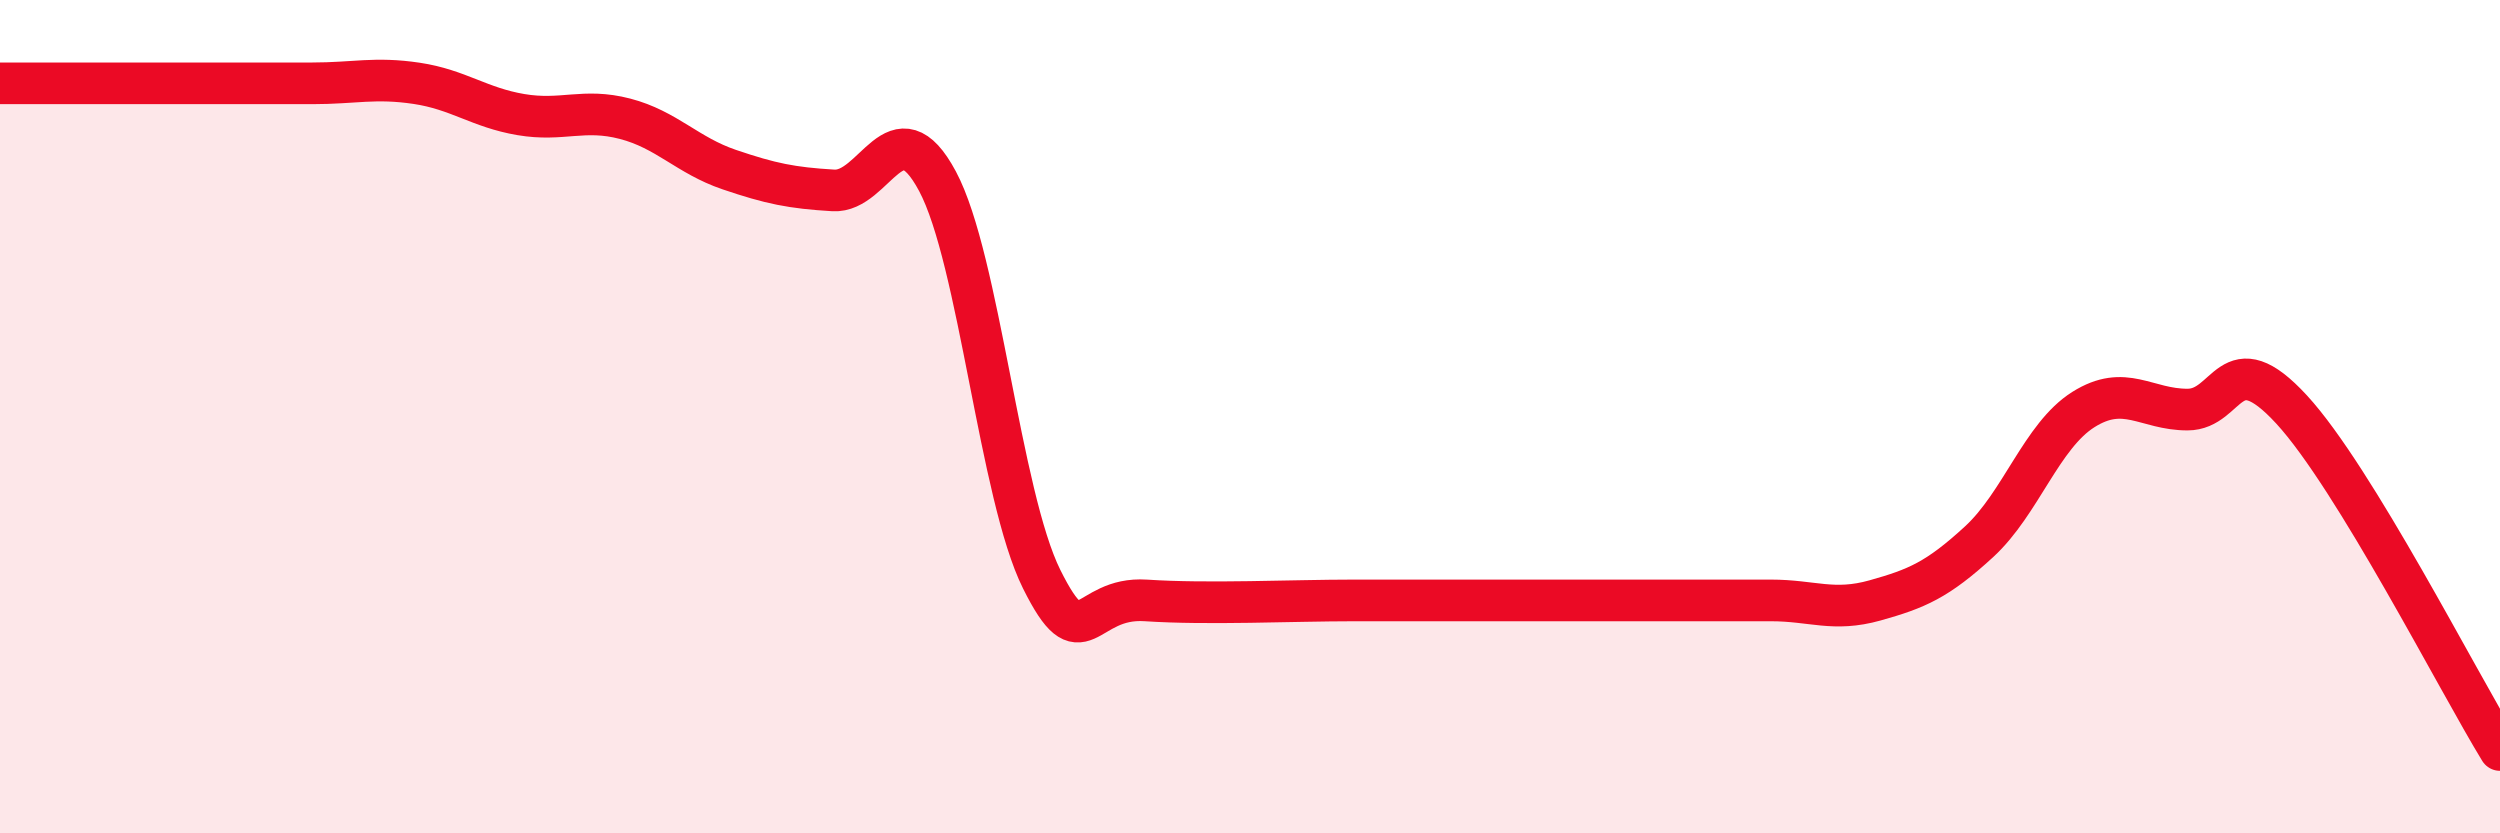 
    <svg width="60" height="20" viewBox="0 0 60 20" xmlns="http://www.w3.org/2000/svg">
      <path
        d="M 0,2 C 0.5,2 1.5,2 2.5,2 C 3.5,2 4,2 5,2 C 6,2 6.5,2 7.5,2 C 8.5,2 9,1.85 10,2 C 11,2.15 11.5,2.58 12.5,2.75 C 13.5,2.92 14,2.59 15,2.85 C 16,3.11 16.5,3.73 17.5,4.07 C 18.5,4.41 19,4.51 20,4.57 C 21,4.63 21.5,2.48 22.5,4.35 C 23.5,6.22 24,11.89 25,13.9 C 26,15.91 26,14.31 27.5,14.41 C 29,14.51 31,14.41 32.5,14.41 C 34,14.41 34,14.41 35,14.41 C 36,14.41 36.5,14.41 37.5,14.41 C 38.5,14.41 39,14.41 40,14.41 C 41,14.41 41.5,14.41 42.5,14.41 C 43.5,14.41 44,14.69 45,14.41 C 46,14.13 46.5,13.92 47.5,13 C 48.5,12.08 49,10.46 50,9.83 C 51,9.2 51.5,9.83 52.5,9.83 C 53.5,9.83 53.5,8.2 55,9.83 C 56.5,11.46 59,16.37 60,18L60 20L0 20Z"
        fill="#EB0A25"
        opacity="0.1"
        stroke-linecap="round"
        stroke-linejoin="round"
      />
      <path
        d="M 0,2 C 0.5,2 1.5,2 2.5,2 C 3.5,2 4,2 5,2 C 6,2 6.5,2 7.5,2 C 8.5,2 9,1.85 10,2 C 11,2.15 11.5,2.58 12.5,2.75 C 13.5,2.92 14,2.59 15,2.85 C 16,3.11 16.5,3.73 17.5,4.07 C 18.5,4.41 19,4.51 20,4.57 C 21,4.63 21.5,2.48 22.5,4.35 C 23.5,6.22 24,11.89 25,13.9 C 26,15.91 26,14.31 27.5,14.41 C 29,14.51 31,14.41 32.5,14.41 C 34,14.41 34,14.41 35,14.41 C 36,14.41 36.5,14.41 37.5,14.41 C 38.5,14.41 39,14.41 40,14.41 C 41,14.41 41.5,14.41 42.5,14.41 C 43.5,14.41 44,14.69 45,14.41 C 46,14.13 46.5,13.92 47.5,13 C 48.5,12.08 49,10.46 50,9.83 C 51,9.2 51.5,9.83 52.5,9.83 C 53.5,9.83 53.5,8.2 55,9.83 C 56.5,11.46 59,16.37 60,18"
        stroke="#EB0A25"
        stroke-width="1"
        fill="none"
        stroke-linecap="round"
        stroke-linejoin="round"
      />
    </svg>
  
